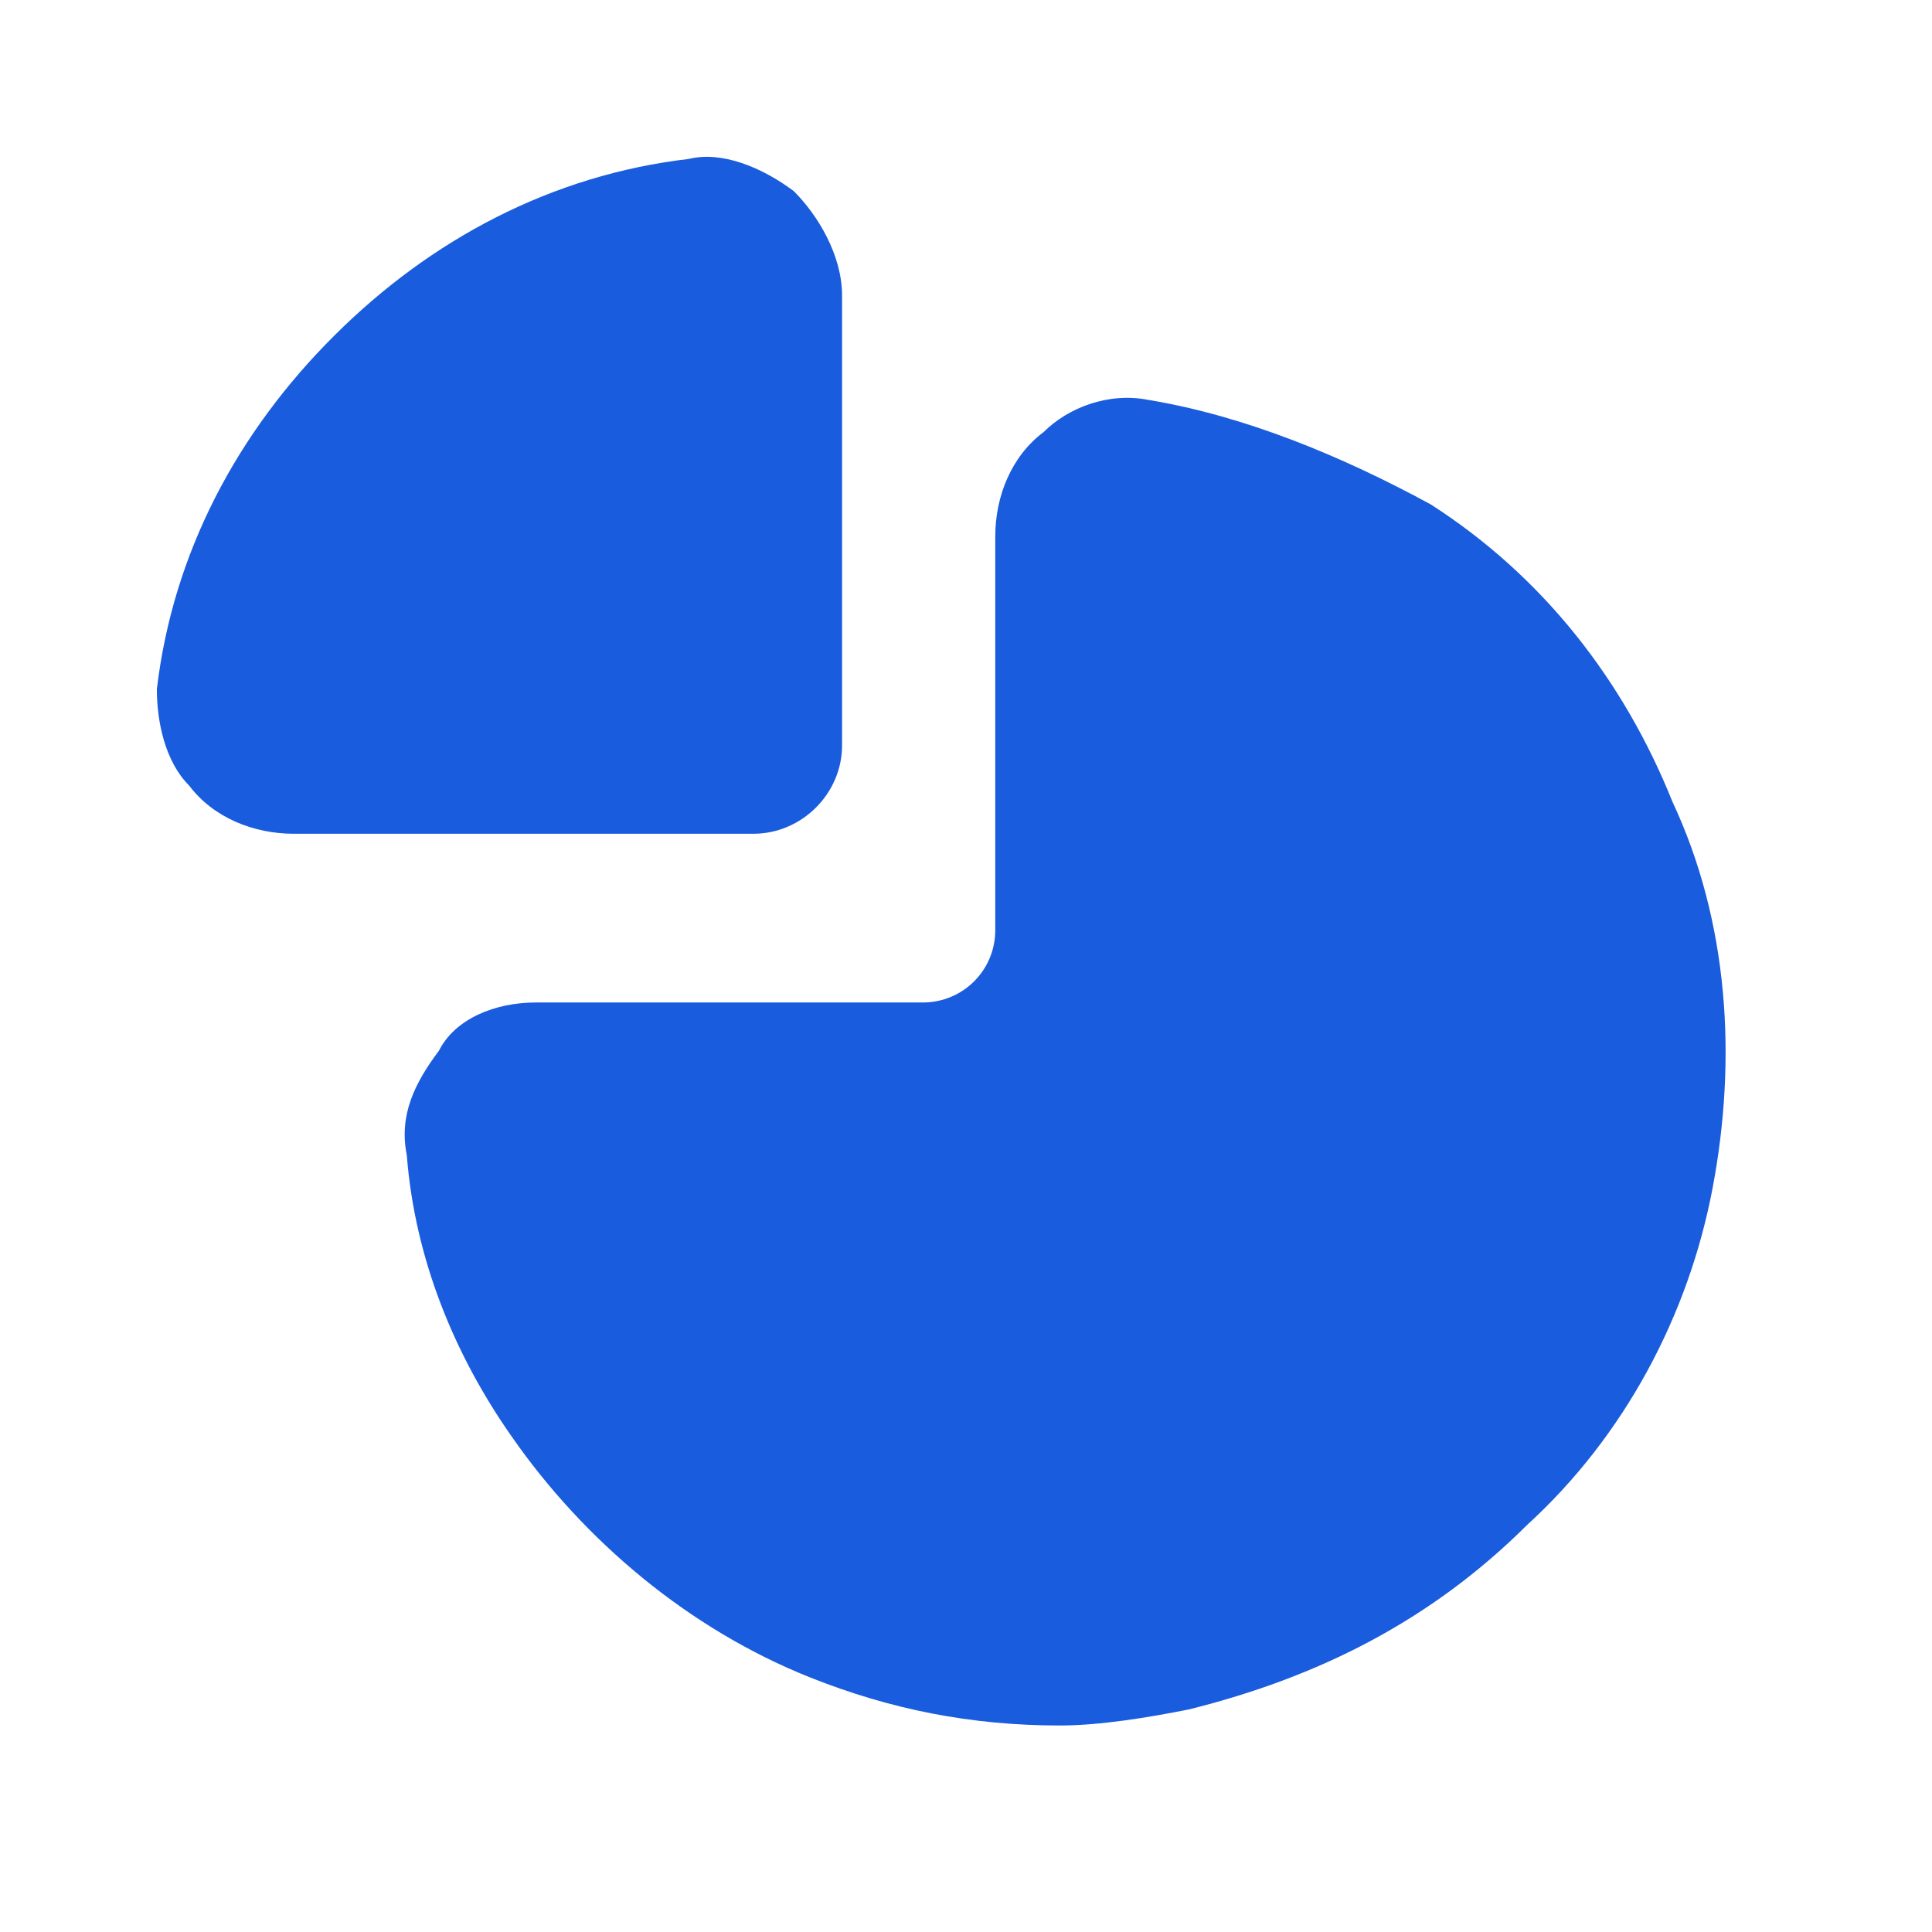 <?xml version="1.0" encoding="UTF-8"?> <svg xmlns="http://www.w3.org/2000/svg" width="27" height="27" viewBox="0 0 27 27" fill="none"><path d="M23.936 16.592C23.598 18.388 22.697 20.073 21.345 21.308C19.993 22.655 18.416 23.441 16.613 23.89C16.05 24.002 15.374 24.114 14.81 24.114C13.571 24.114 12.444 23.89 11.318 23.441C9.628 22.767 8.163 21.532 7.149 20.073C6.361 18.95 5.798 17.602 5.685 16.143C5.572 15.582 5.798 15.132 6.135 14.683C6.361 14.234 6.924 14.01 7.487 14.01H12.895C13.458 14.01 13.909 13.56 13.909 12.999V7.498C13.909 6.936 14.134 6.375 14.585 6.038C14.923 5.701 15.486 5.477 16.05 5.589C17.401 5.813 18.753 6.375 19.993 7.048C21.57 8.059 22.697 9.519 23.372 11.203C24.161 12.887 24.274 14.796 23.936 16.592Z" fill="#195CDD"></path><path d="M11.768 4.129V10.417C11.768 11.09 11.205 11.652 10.529 11.652H4.108C3.544 11.652 2.981 11.427 2.643 10.978C2.305 10.641 2.192 10.08 2.192 9.631C2.418 7.722 3.319 6.038 4.671 4.691C6.023 3.343 7.713 2.445 9.628 2.221C10.079 2.108 10.642 2.333 11.092 2.67C11.431 3.007 11.768 3.568 11.768 4.129Z" fill="#195CDD"></path></svg> 